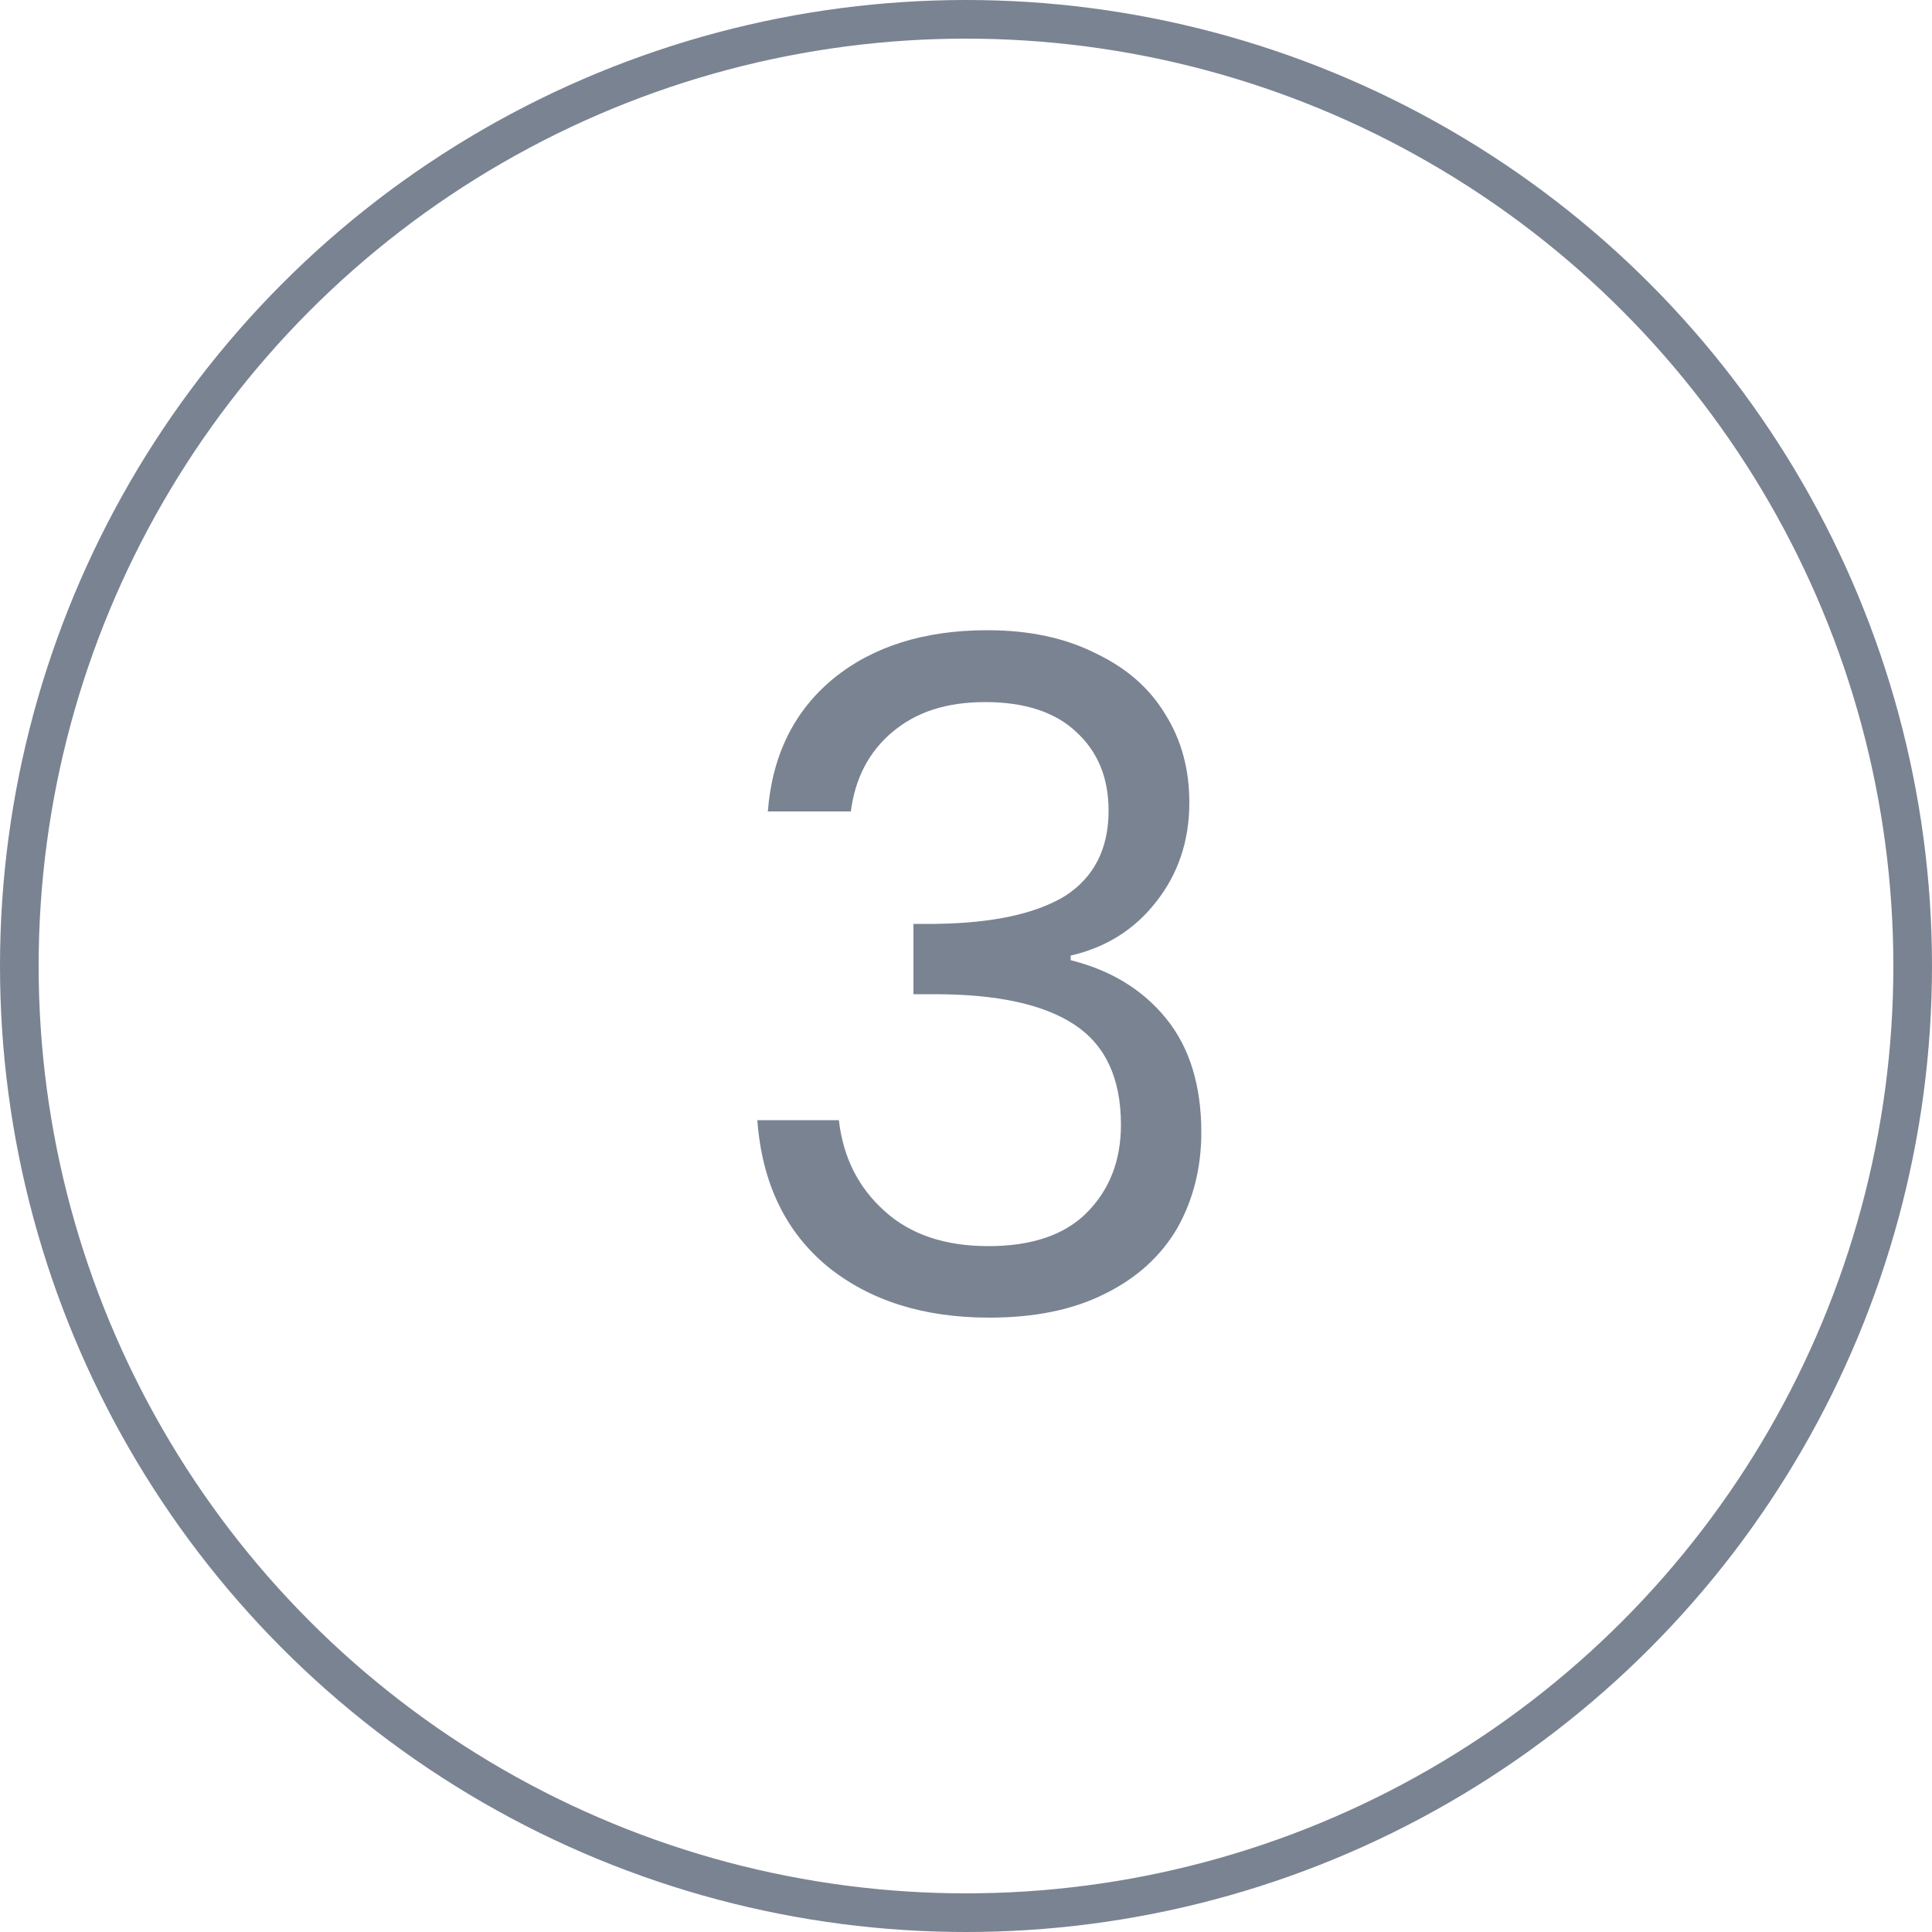 <?xml version="1.0" encoding="UTF-8"?><svg id="Layer_2" xmlns="http://www.w3.org/2000/svg" viewBox="0 0 50 50"><defs><style>.cls-1{fill:#7a8392;}.cls-2{fill:none;stroke:#7a8392;}</style></defs><g id="Layer_1-2"><circle class="cls-2" cx="25" cy="25" r="24.5"/><path class="cls-1" d="M19.87,21.02c.11-1.47,.68-2.62,1.7-3.46,1.02-.83,2.35-1.25,3.98-1.25,1.09,0,2.02,.2,2.81,.6,.8,.38,1.4,.91,1.8,1.58,.42,.67,.62,1.43,.62,2.28,0,.99-.29,1.85-.86,2.57-.56,.72-1.3,1.18-2.21,1.39v.12c1.04,.26,1.86,.76,2.47,1.51s.91,1.74,.91,2.95c0,.91-.21,1.74-.62,2.47-.42,.72-1.04,1.29-1.87,1.7-.83,.42-1.83,.62-3,.62-1.7,0-3.09-.44-4.18-1.32-1.09-.9-1.7-2.16-1.82-3.79h2.11c.11,.96,.5,1.74,1.18,2.35,.67,.61,1.57,.91,2.69,.91s1.97-.29,2.54-.86c.59-.59,.89-1.35,.89-2.28,0-1.2-.4-2.06-1.2-2.59-.8-.53-2.01-.79-3.62-.79h-.55v-1.82h.58c1.47-.02,2.58-.26,3.34-.72,.75-.48,1.13-1.22,1.13-2.21,0-.85-.28-1.53-.84-2.04-.54-.51-1.33-.77-2.35-.77s-1.79,.26-2.4,.77c-.61,.51-.97,1.2-1.08,2.06h-2.14Z"/></g></svg>